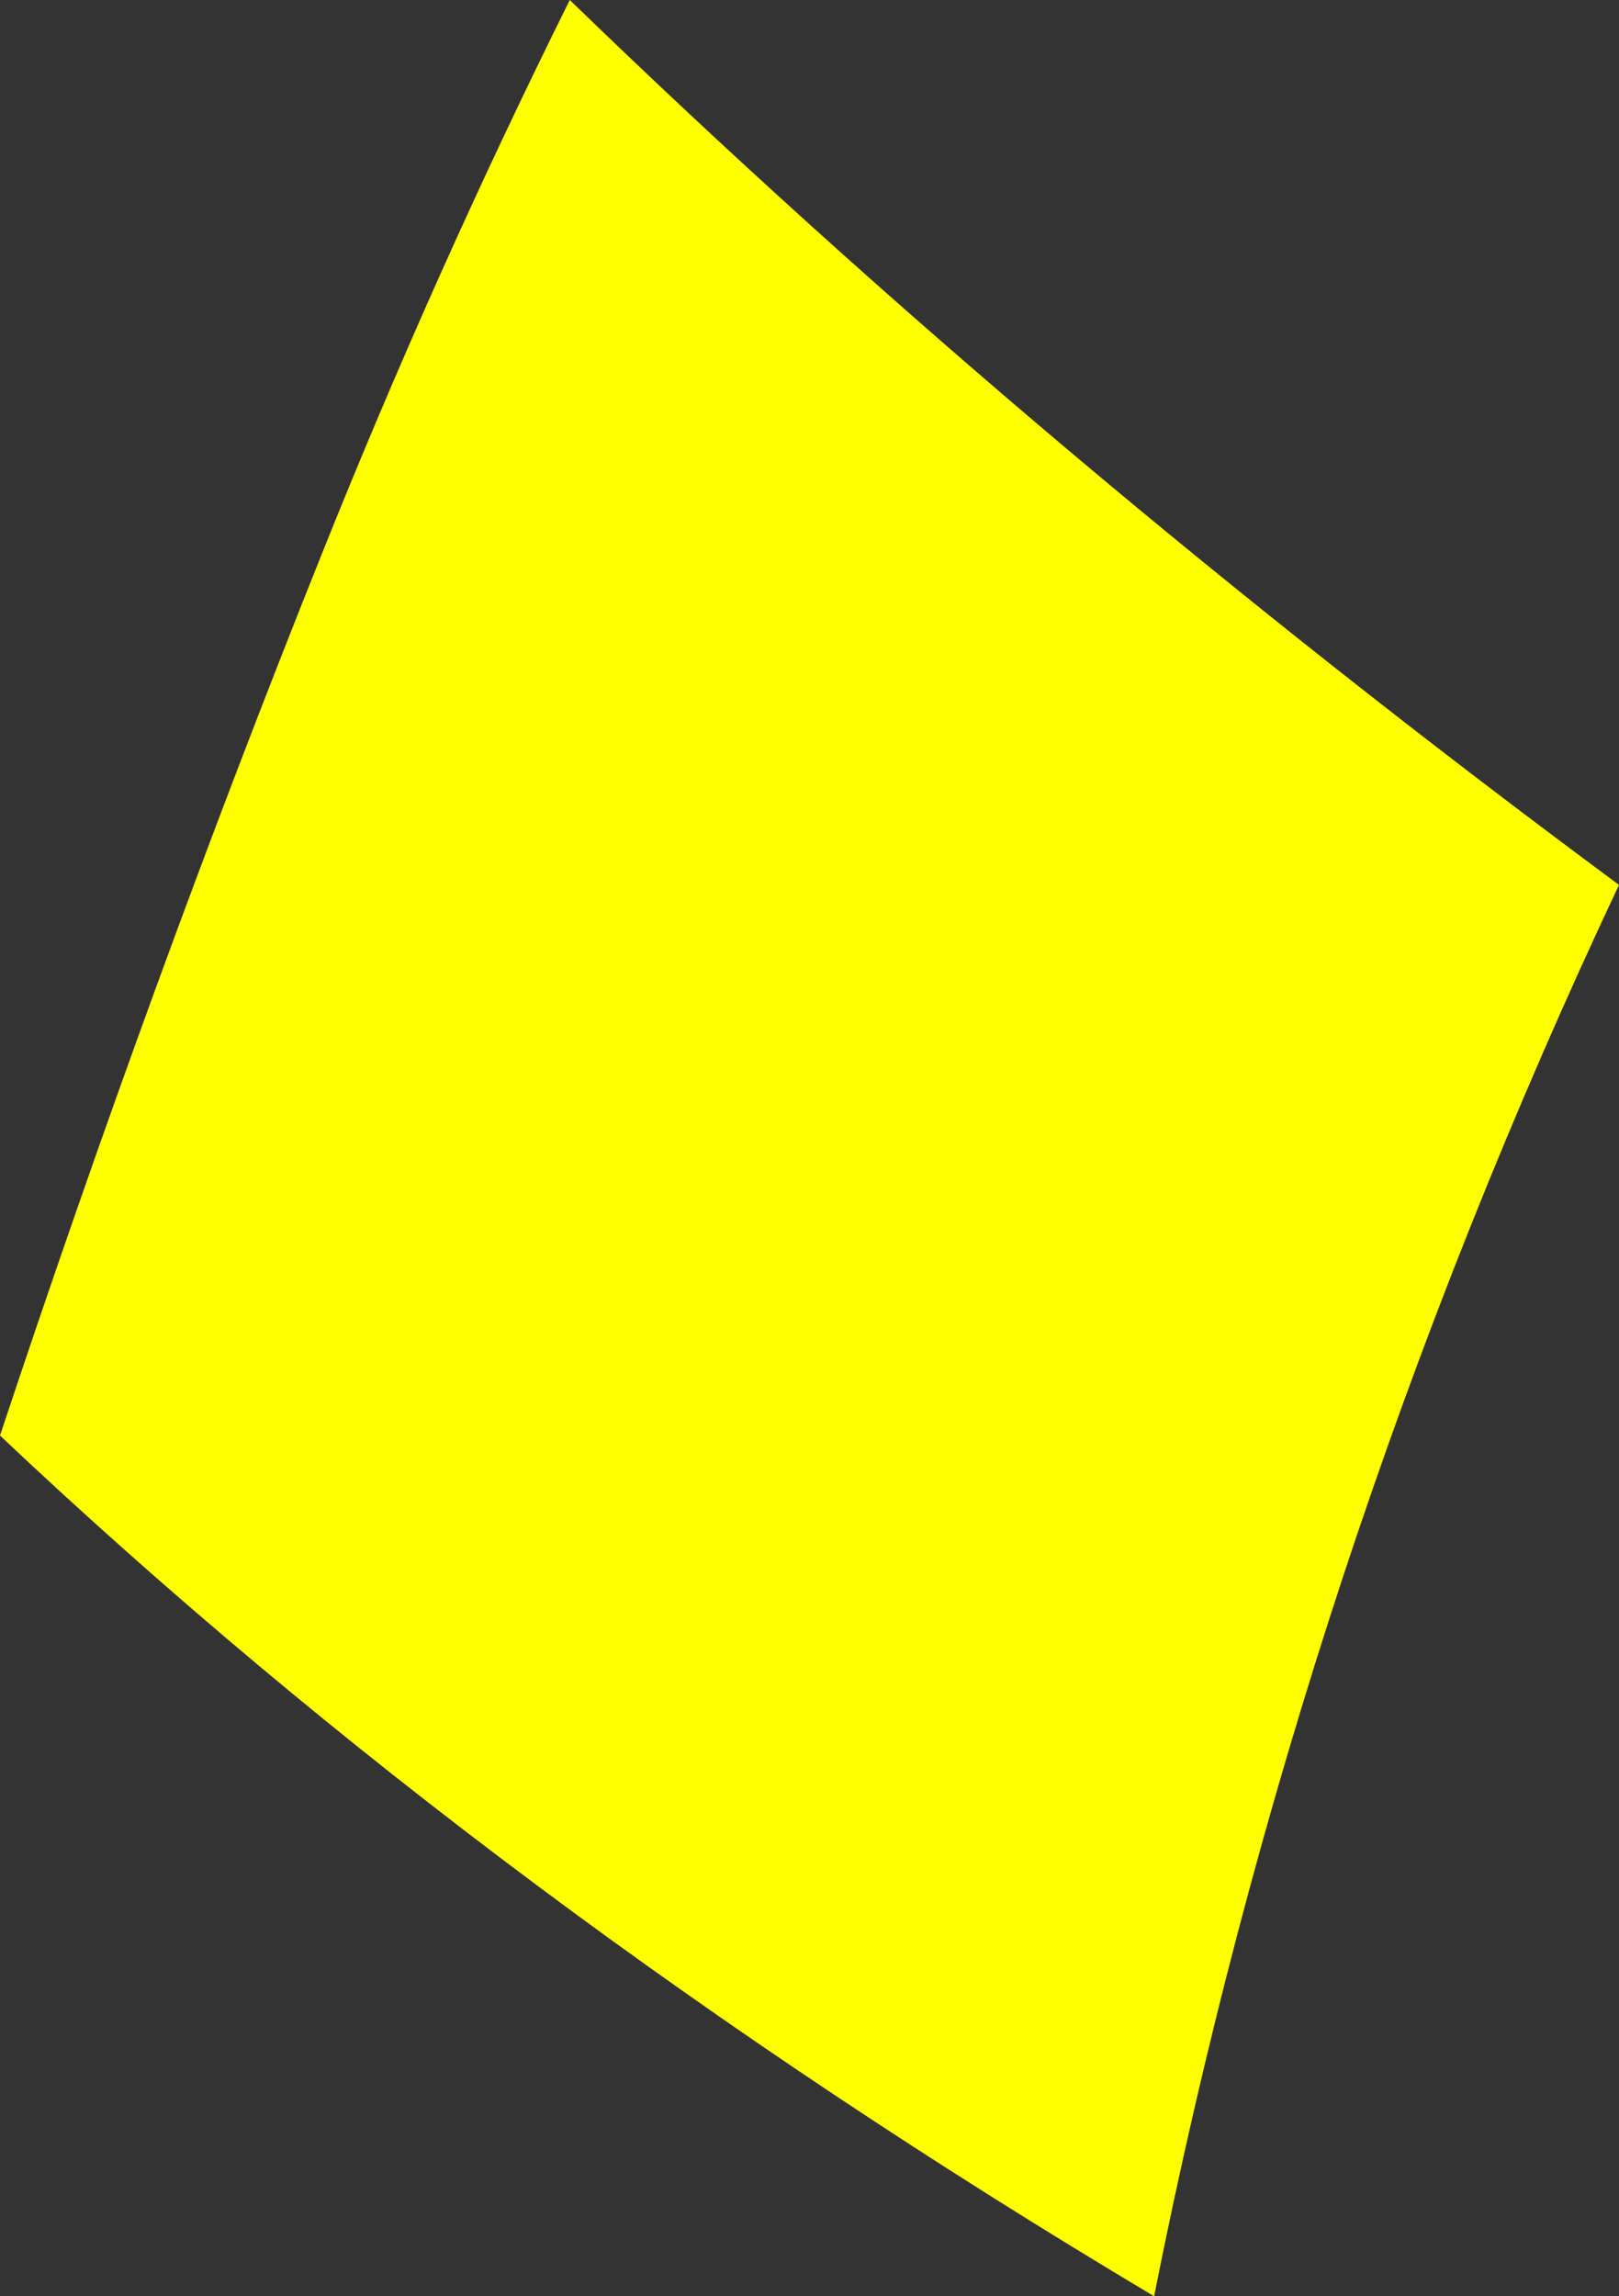 <?xml version="1.0" encoding="UTF-8" standalone="no"?>
<svg xmlns:xlink="http://www.w3.org/1999/xlink" height="71.1px" width="50.15px" xmlns="http://www.w3.org/2000/svg">
  <rect width="100%" height="100%" fill="#333333" stroke="none"/>
  <g transform="matrix(1.0, 0.0, 0.0, 1.0, 25.05, 35.55)">
    <path d="M-15.1 -18.35 Q-11.6 -27.1 -7.4 -35.55 7.2 -21.4 25.1 -8.15 15.2 12.85 10.7 35.55 -9.7 23.4 -25.05 8.9 -20.35 -5.25 -15.1 -18.35" fill="#ffff00" fill-rule="evenodd" stroke="none"/>
  </g>
</svg>
